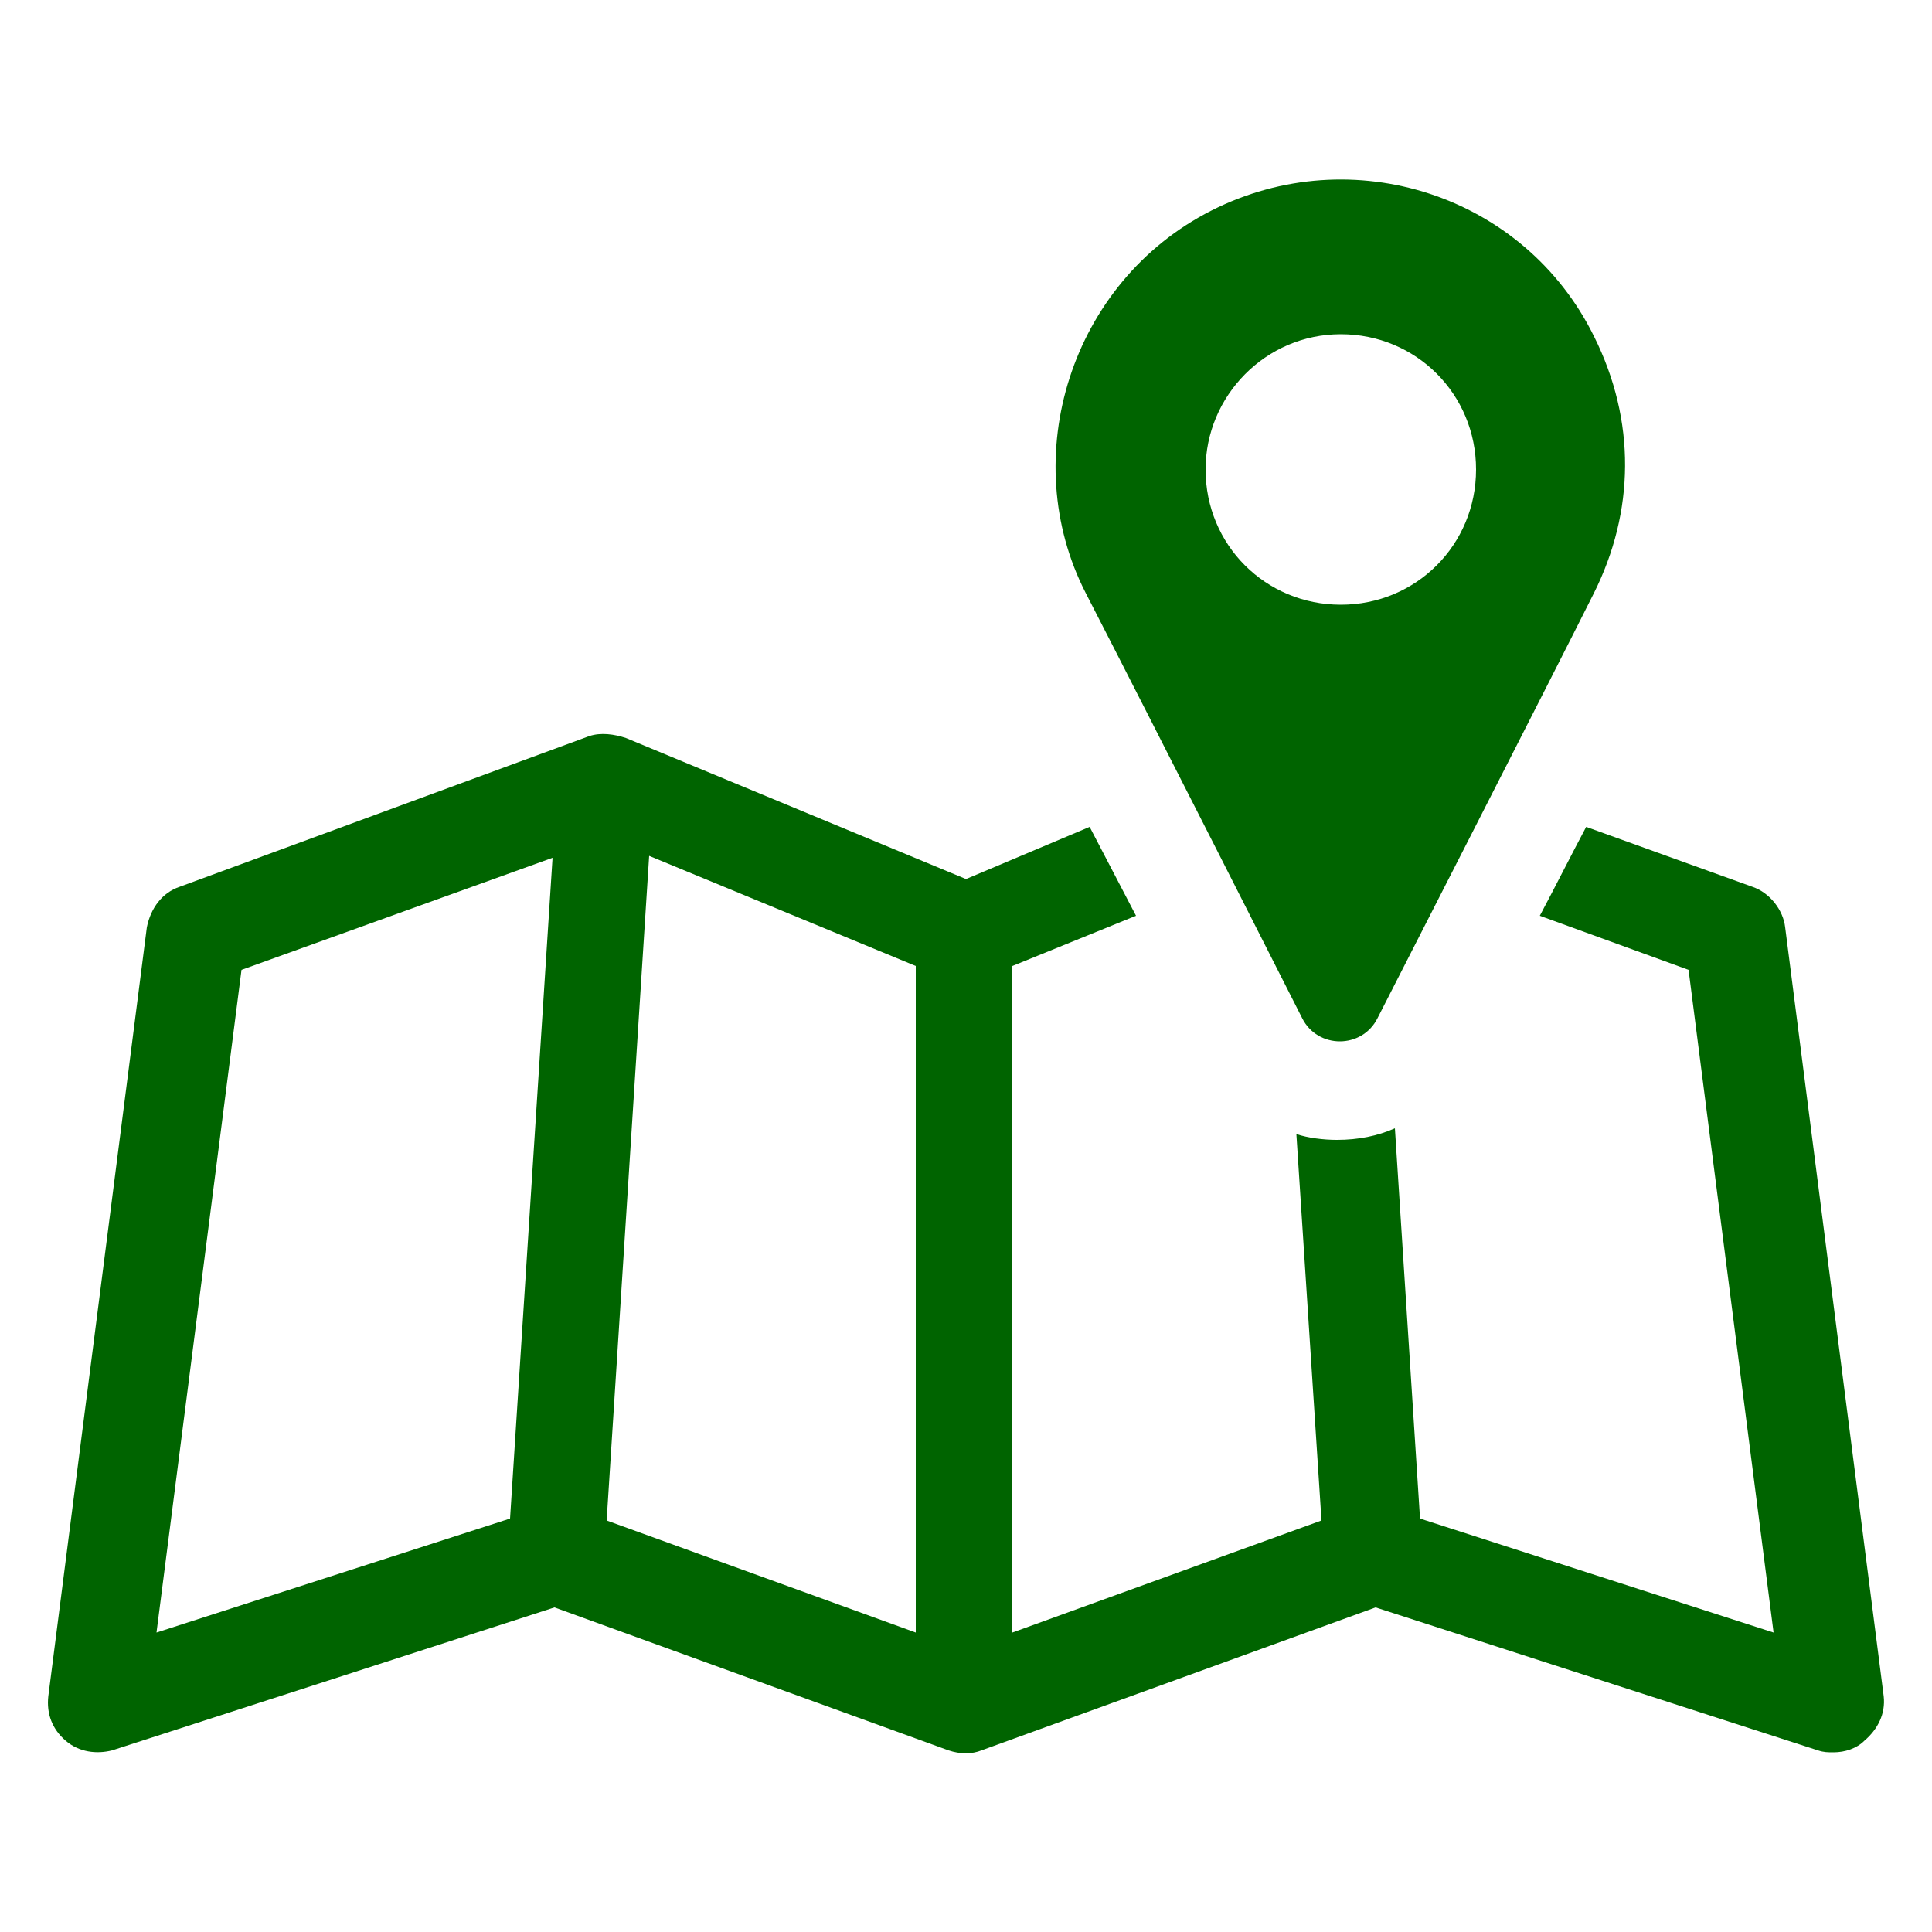 <svg height='100px' width='100px'  fill="#006400" xmlns:x="http://ns.adobe.com/Extensibility/1.0/" xmlns:i="http://ns.adobe.com/AdobeIllustrator/10.0/" xmlns:graph="http://ns.adobe.com/Graphs/1.0/" xmlns="http://www.w3.org/2000/svg" xmlns:xlink="http://www.w3.org/1999/xlink" version="1.1" x="0px" y="0px" viewBox="0 0 100 100" style="enable-background:new 0 0 100 100;" xml:space="preserve"><g><g i:extraneous="self"><g><path d="M97.5,87.8L92.4,48c-0.1-0.9-0.8-1.8-1.7-2.1l-8.6-3.1c-0.8,1.5-1.6,3.1-2.4,4.6l7.7,2.8l4.4,34.3l-18.3-5.9l-1.3-20.2     c-0.9,0.4-1.9,0.6-3,0.6c-0.7,0-1.5-0.1-2.1-0.3l1.3,20l-16,5.8V50l6.4-2.6l-2.4-4.6L50,45.5l-17.6-7.3c-0.6-0.2-1.3-0.3-1.9-0.1     L9.3,45.9C8.4,46.2,7.8,47,7.6,48L2.5,87.8c-0.1,0.9,0.2,1.7,0.9,2.3c0.7,0.6,1.6,0.7,2.4,0.5l22.9-7.4l20.4,7.4     c0.6,0.2,1.2,0.2,1.7,0l20.4-7.4l22.9,7.4c0.3,0.1,0.5,0.1,0.8,0.1c0.6,0,1.2-0.2,1.6-0.6C97.2,89.5,97.6,88.7,97.5,87.8z      M26.4,78.6L8.1,84.5l4.4-34.3l16.1-5.8L26.4,78.6z M47.4,84.5l-16-5.8l2.2-34.4L47.4,50V84.5z"></path><path d="M67.4,52.7c0.8,1.6,3.1,1.6,3.9,0c0,0,9.1-17.8,11.2-22c2.1-4.2,2.2-8.9,0-13.3C78.9,10.1,70,7.2,62.7,10.9     c-7.3,3.7-10.1,12.8-6.5,19.8C59.8,37.7,67.4,52.7,67.4,52.7z M69.4,17.3c3.9,0,7,3.1,7,7c0,3.9-3.1,7-7,7c-3.9,0-7-3.1-7-7     C62.4,20.5,65.5,17.3,69.4,17.3z"></path></g></g></g></svg>